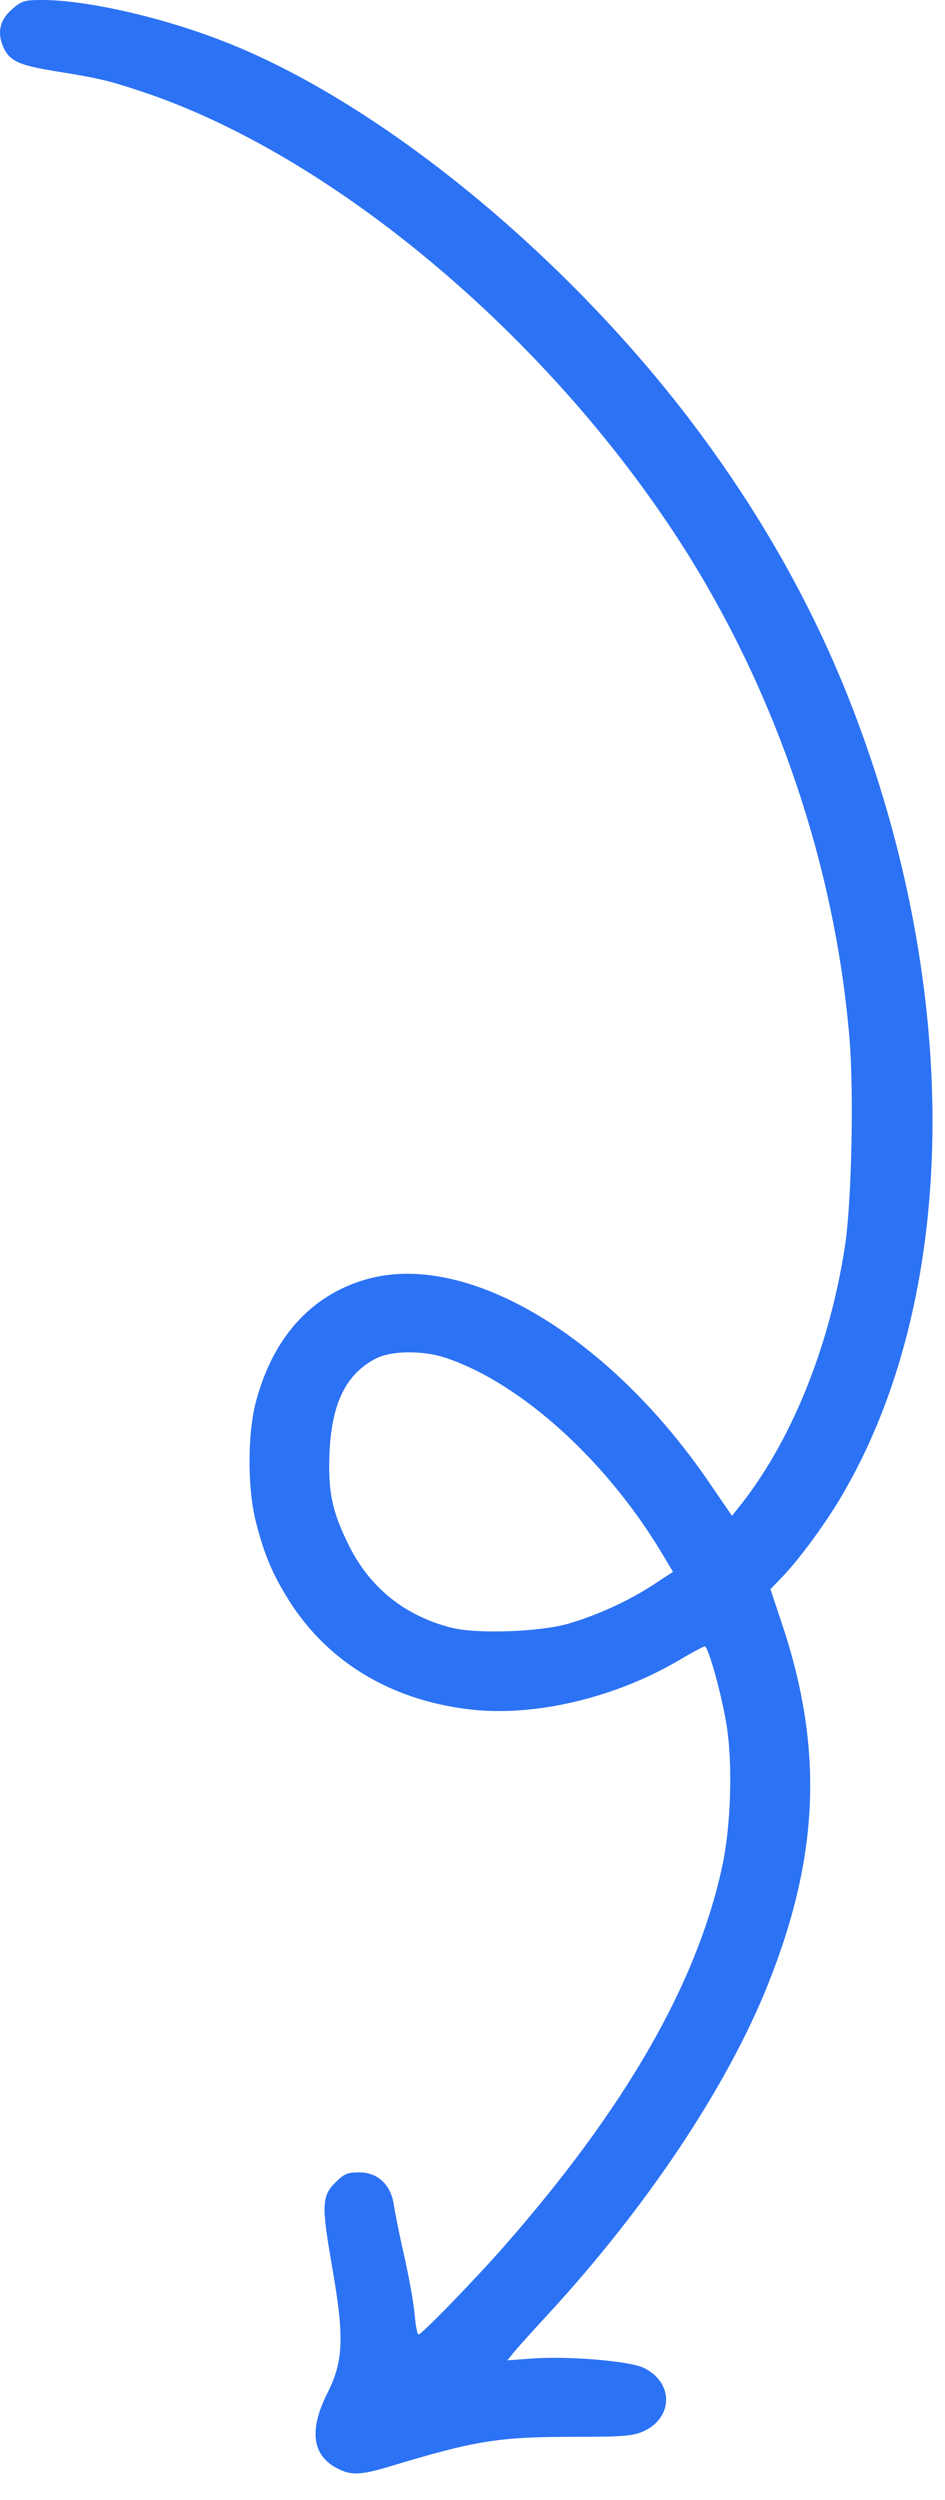 <?xml version="1.0" encoding="utf-8"?>
<svg xmlns="http://www.w3.org/2000/svg" fill="none" height="100%" overflow="visible" preserveAspectRatio="none" style="display: block;" viewBox="0 0 31 82" width="100%">
<path d="M11.083 80.974C10.239 80.554 10.125 79.715 10.741 78.493C11.272 77.439 11.301 76.665 10.883 74.287C10.542 72.3 10.552 72.029 11.026 71.563C11.291 71.302 11.405 71.255 11.785 71.255C12.401 71.255 12.828 71.666 12.923 72.337C12.961 72.589 13.113 73.363 13.274 74.053C13.426 74.743 13.578 75.592 13.606 75.947C13.634 76.292 13.691 76.572 13.729 76.572C13.834 76.572 15.579 74.772 16.537 73.68C20.512 69.147 22.855 65.081 23.689 61.229C23.974 59.933 24.04 57.9 23.841 56.622C23.689 55.633 23.234 54.001 23.12 54.001C23.082 54.001 22.693 54.206 22.257 54.467C20.151 55.699 17.533 56.314 15.427 56.072C12.762 55.764 10.637 54.449 9.366 52.313C8.901 51.539 8.645 50.914 8.389 49.897C8.114 48.788 8.114 46.987 8.408 45.934C8.986 43.788 10.295 42.399 12.164 41.923C15.437 41.102 20.037 43.882 23.291 48.666L24.012 49.72L24.183 49.506C25.919 47.37 27.209 44.227 27.721 40.851C27.939 39.424 28.015 35.768 27.863 34.014C27.38 28.334 25.425 22.626 22.333 17.814C17.931 10.968 10.836 5.036 4.594 2.985C3.56 2.639 3.181 2.555 1.796 2.332C0.591 2.136 0.307 1.996 0.098 1.52C-0.101 1.045 0.003 0.634 0.411 0.289C0.715 0.028 0.8 0 1.388 0C2.839 0 5.344 0.569 7.374 1.371C12.354 3.32 18.33 8.161 22.551 13.664C24.856 16.676 26.63 19.8 27.911 23.083C31.61 32.578 31.468 42.623 27.55 49.17C27 50.084 26.175 51.203 25.606 51.781L25.274 52.127L25.672 53.32C27.009 57.359 26.877 60.865 25.207 65.053C23.87 68.42 21.233 72.374 17.988 75.9C17.495 76.432 16.992 76.991 16.869 77.141L16.641 77.42L17.533 77.355C18.728 77.28 20.663 77.448 21.109 77.663C22.105 78.138 22.096 79.304 21.1 79.752C20.749 79.901 20.464 79.929 18.852 79.929C16.347 79.929 15.607 80.05 12.79 80.899C11.842 81.188 11.519 81.198 11.083 80.974ZM18.652 53.255C19.601 52.975 20.625 52.509 21.422 51.987L22.077 51.557L21.821 51.129C19.98 47.976 17.106 45.355 14.583 44.525C13.853 44.292 12.847 44.301 12.344 44.553C11.348 45.066 10.883 46.017 10.808 47.659C10.76 48.955 10.893 49.58 11.462 50.727C12.155 52.099 13.302 53.013 14.83 53.395C15.664 53.6 17.732 53.526 18.652 53.255Z" fill="#2C72F4" id="Vector"/>
</svg>